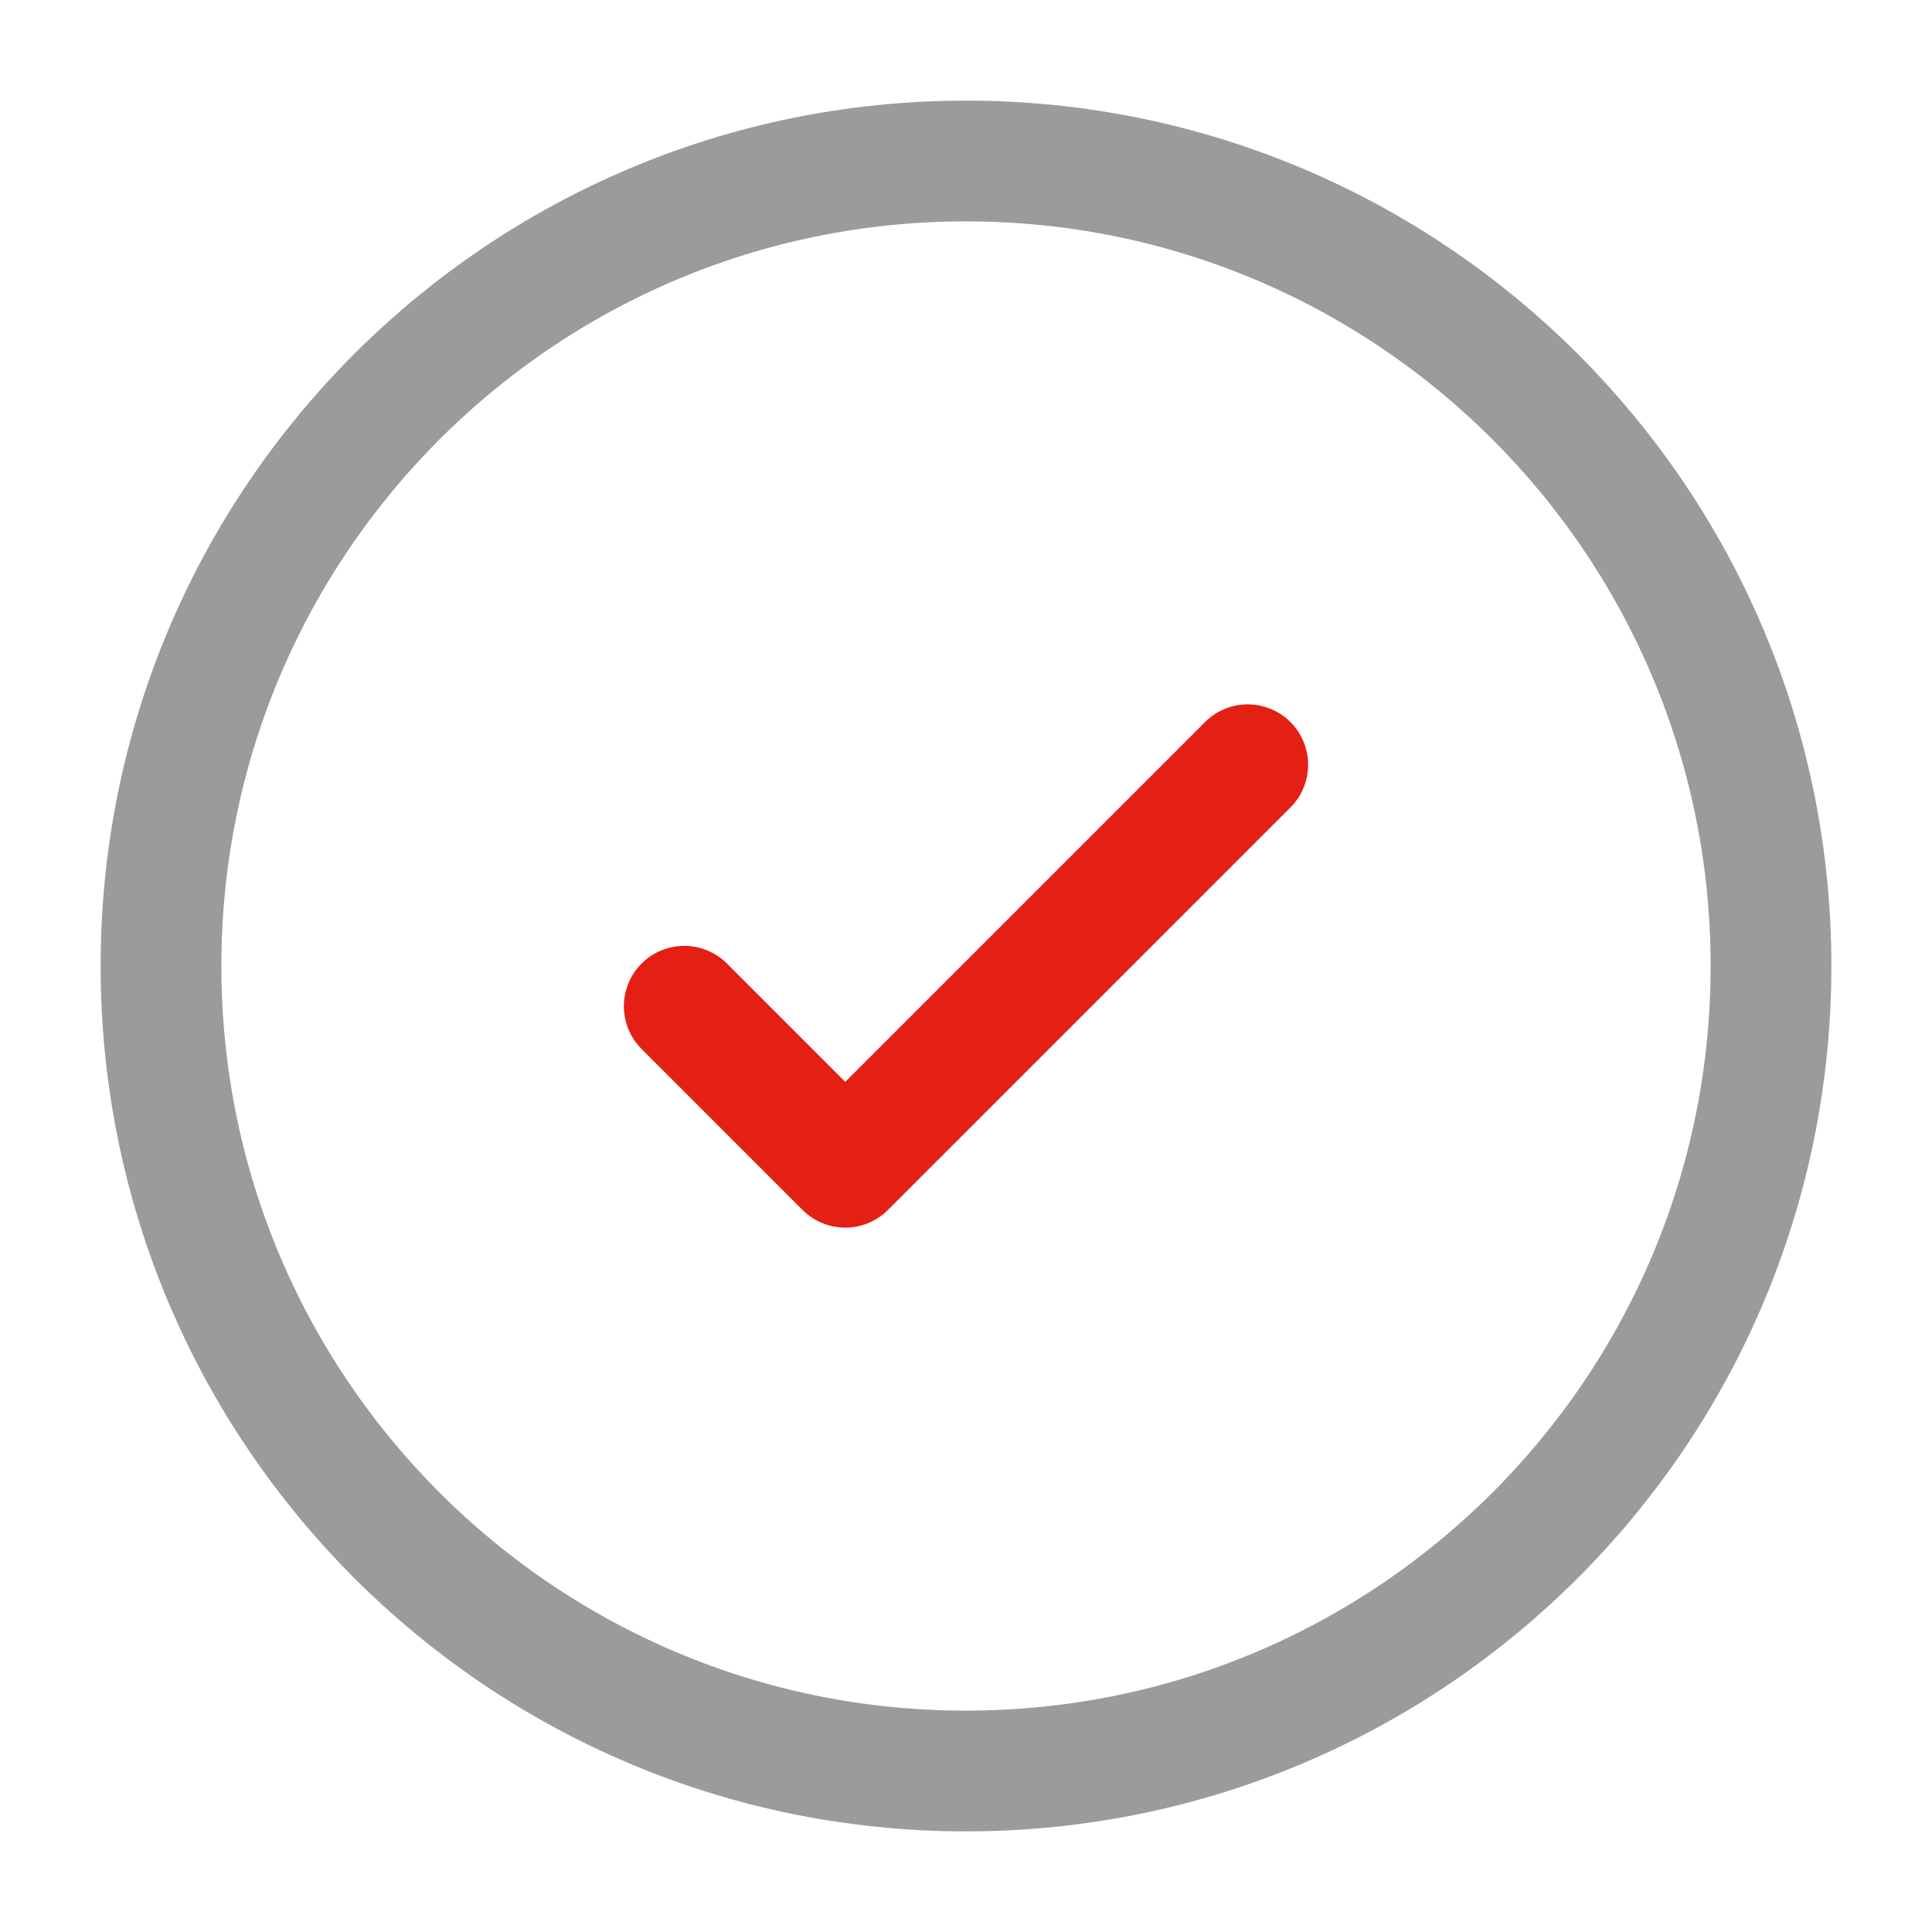<?xml version="1.0" encoding="UTF-8"?> <svg xmlns="http://www.w3.org/2000/svg" width="24" height="24" viewBox="0 0 24 24" fill="none"> <path opacity="0.5" d="M12 22C17.523 22 22 17.523 22 12C22 6.477 17.523 2 12 2C6.477 2 2 6.477 2 12C2 17.523 6.477 22 12 22Z" stroke="#38383E" stroke-width="1.5"></path> <path d="M8.5 12.5L10.5 14.5L15.5 9.5" stroke="#E41F13" stroke-width="1.5" stroke-linecap="round" stroke-linejoin="round"></path> </svg> 